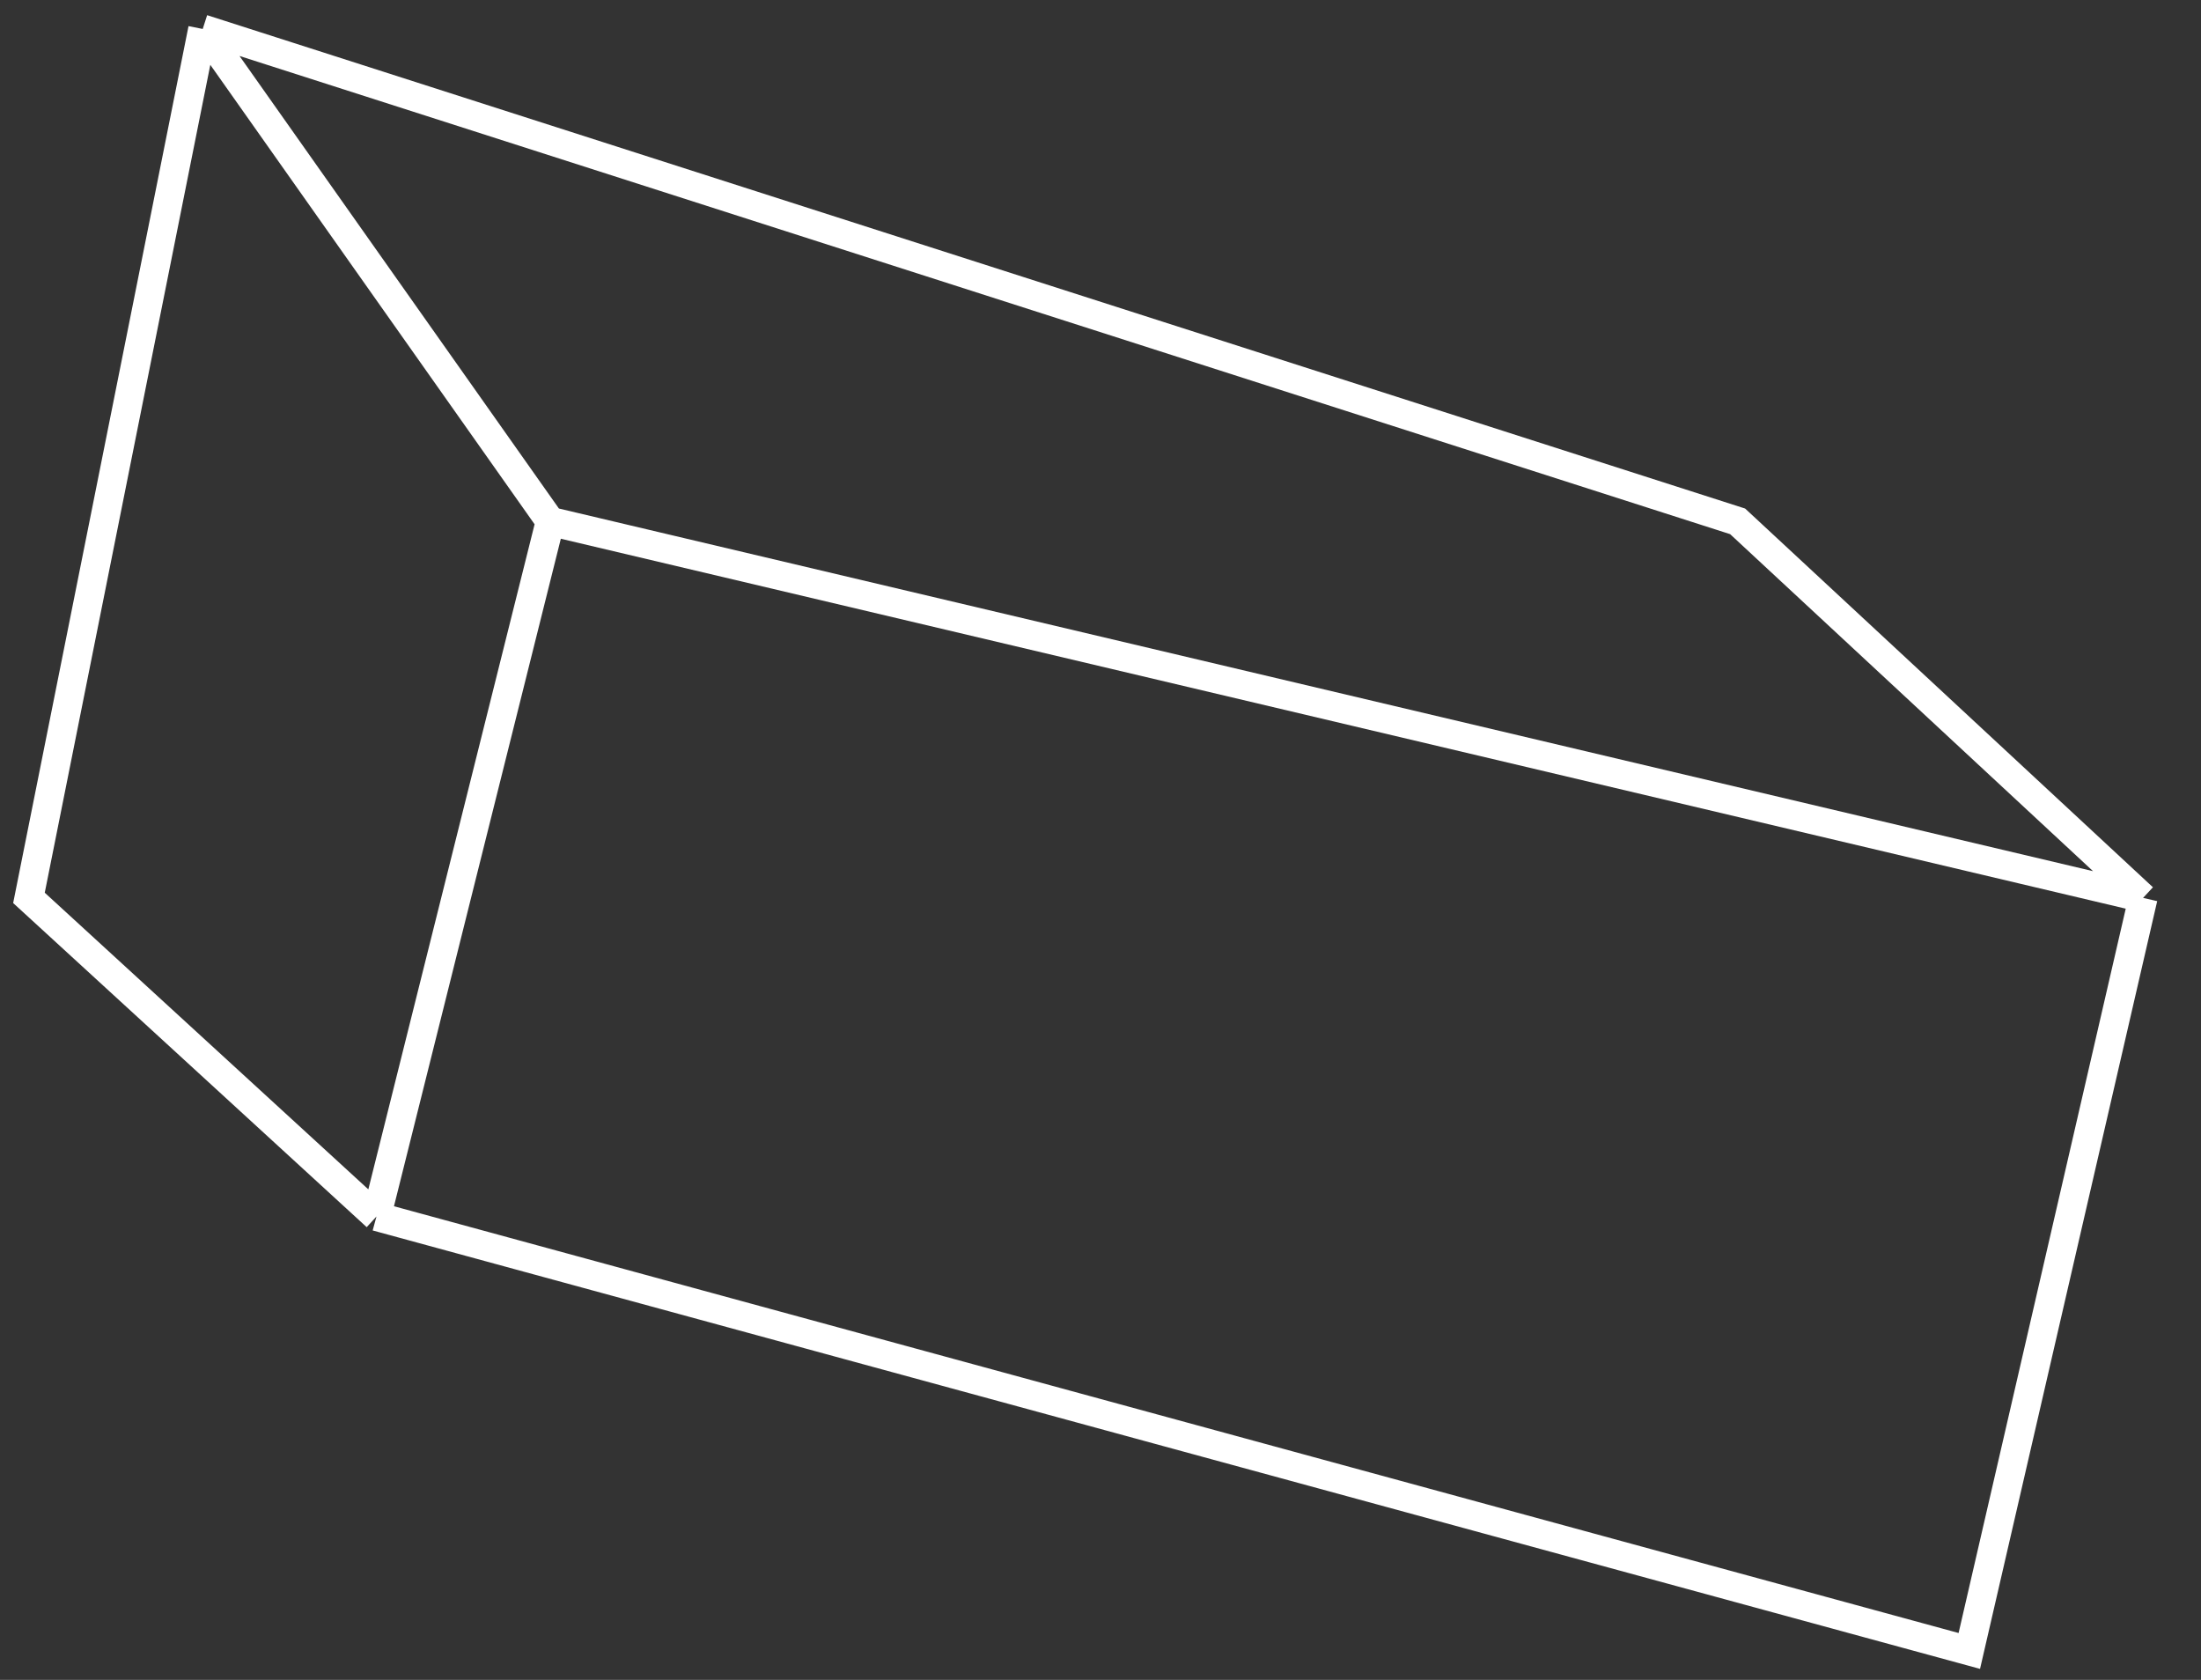 <?xml version="1.0" encoding="UTF-8"?> <svg xmlns="http://www.w3.org/2000/svg" width="38" height="29" viewBox="0 0 38 29" fill="none"><rect x="0" y="0" width="38" height="29" fill="#333333" stroke="none"/> <path d="M6.5 21L9.5 9M6.5 21L34 28.5L37 15.5M6.5 21L0.5 15.5L3.5 0.5M9.5 9L37 15.5M9.5 9L3.5 0.5M37 15.5L30 9L3.5 0.5" stroke="white" stroke-width="0.5"></path> </svg> 